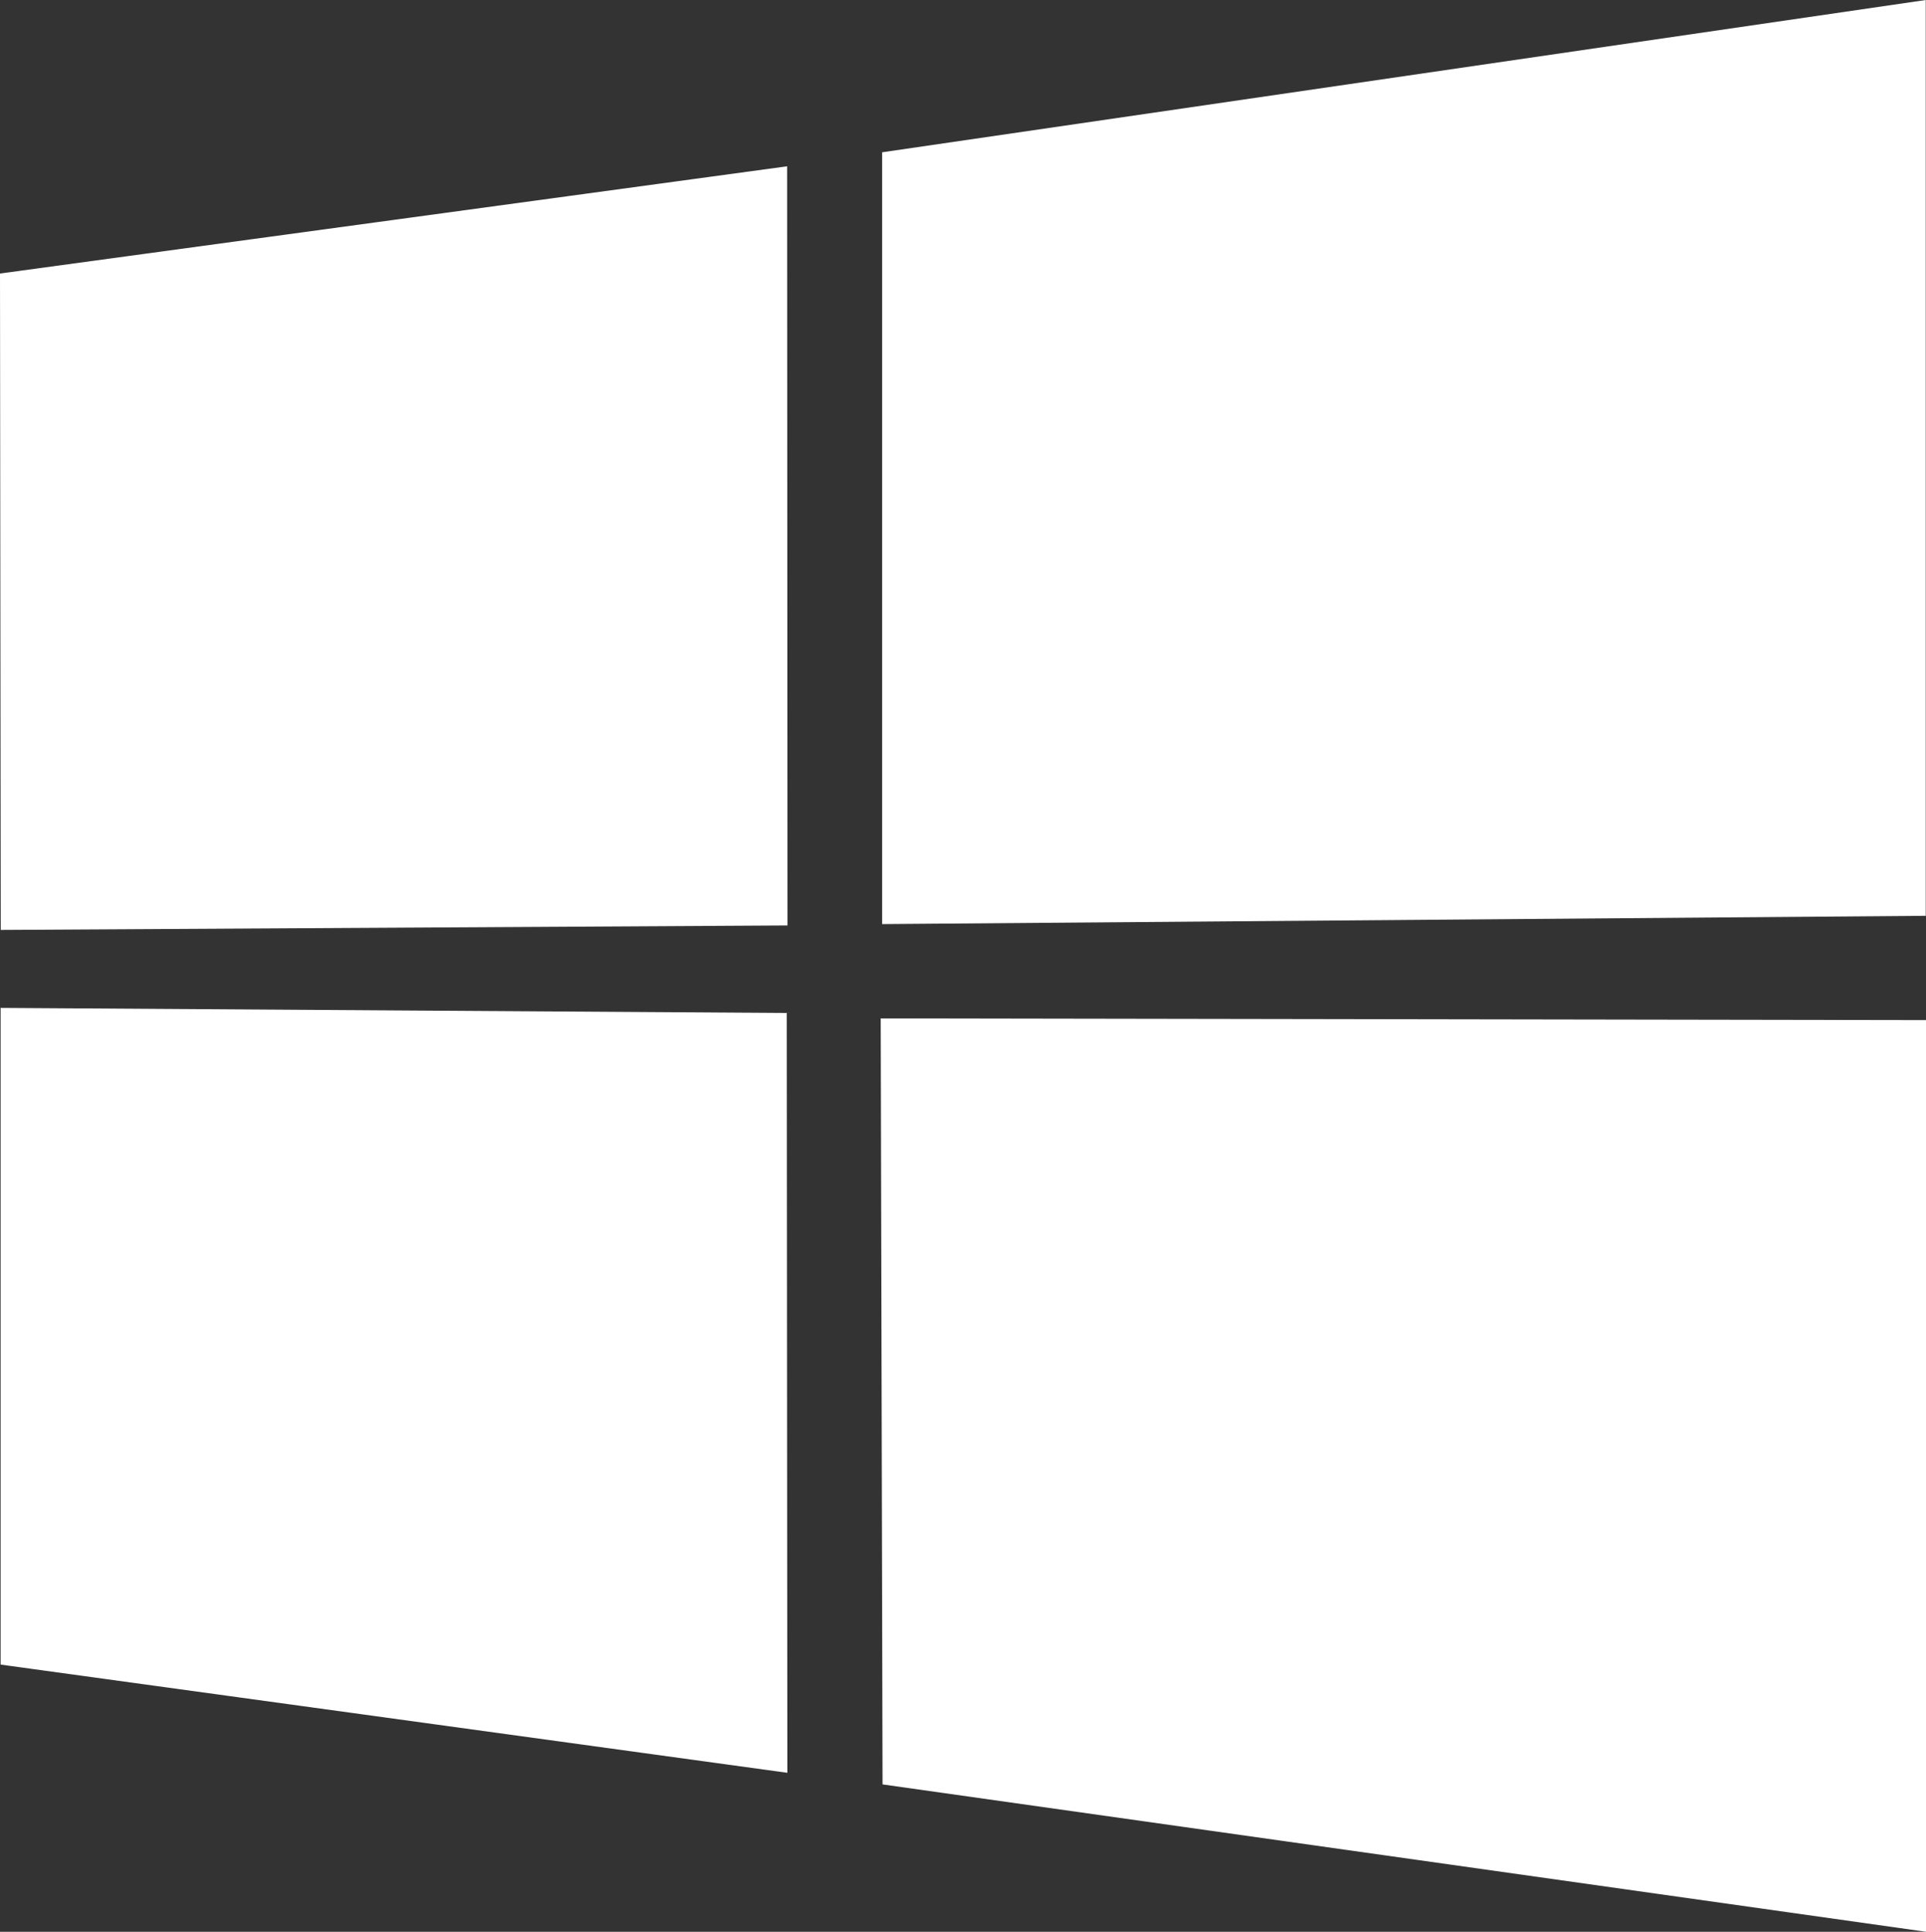 <svg xmlns="http://www.w3.org/2000/svg" width="31.36" height="31.457" viewBox="0 0 31.36 31.457">
  <rect x="0" y="0" width="31.36" height="31.457" fill="#333333" stroke="none"/>
  <path id="Windows_logo_-_2012" d="M0,4.454,12.816,2.708l.006,12.362-12.81.073ZM12.81,16.495l.01,12.373L.01,27.106V16.412ZM14.363,2.48,31.356,0V14.913l-16.993.135Zm17,14.131,0,14.846-16.993-2.4L14.34,16.583Z" fill="#fff"/>
</svg>
